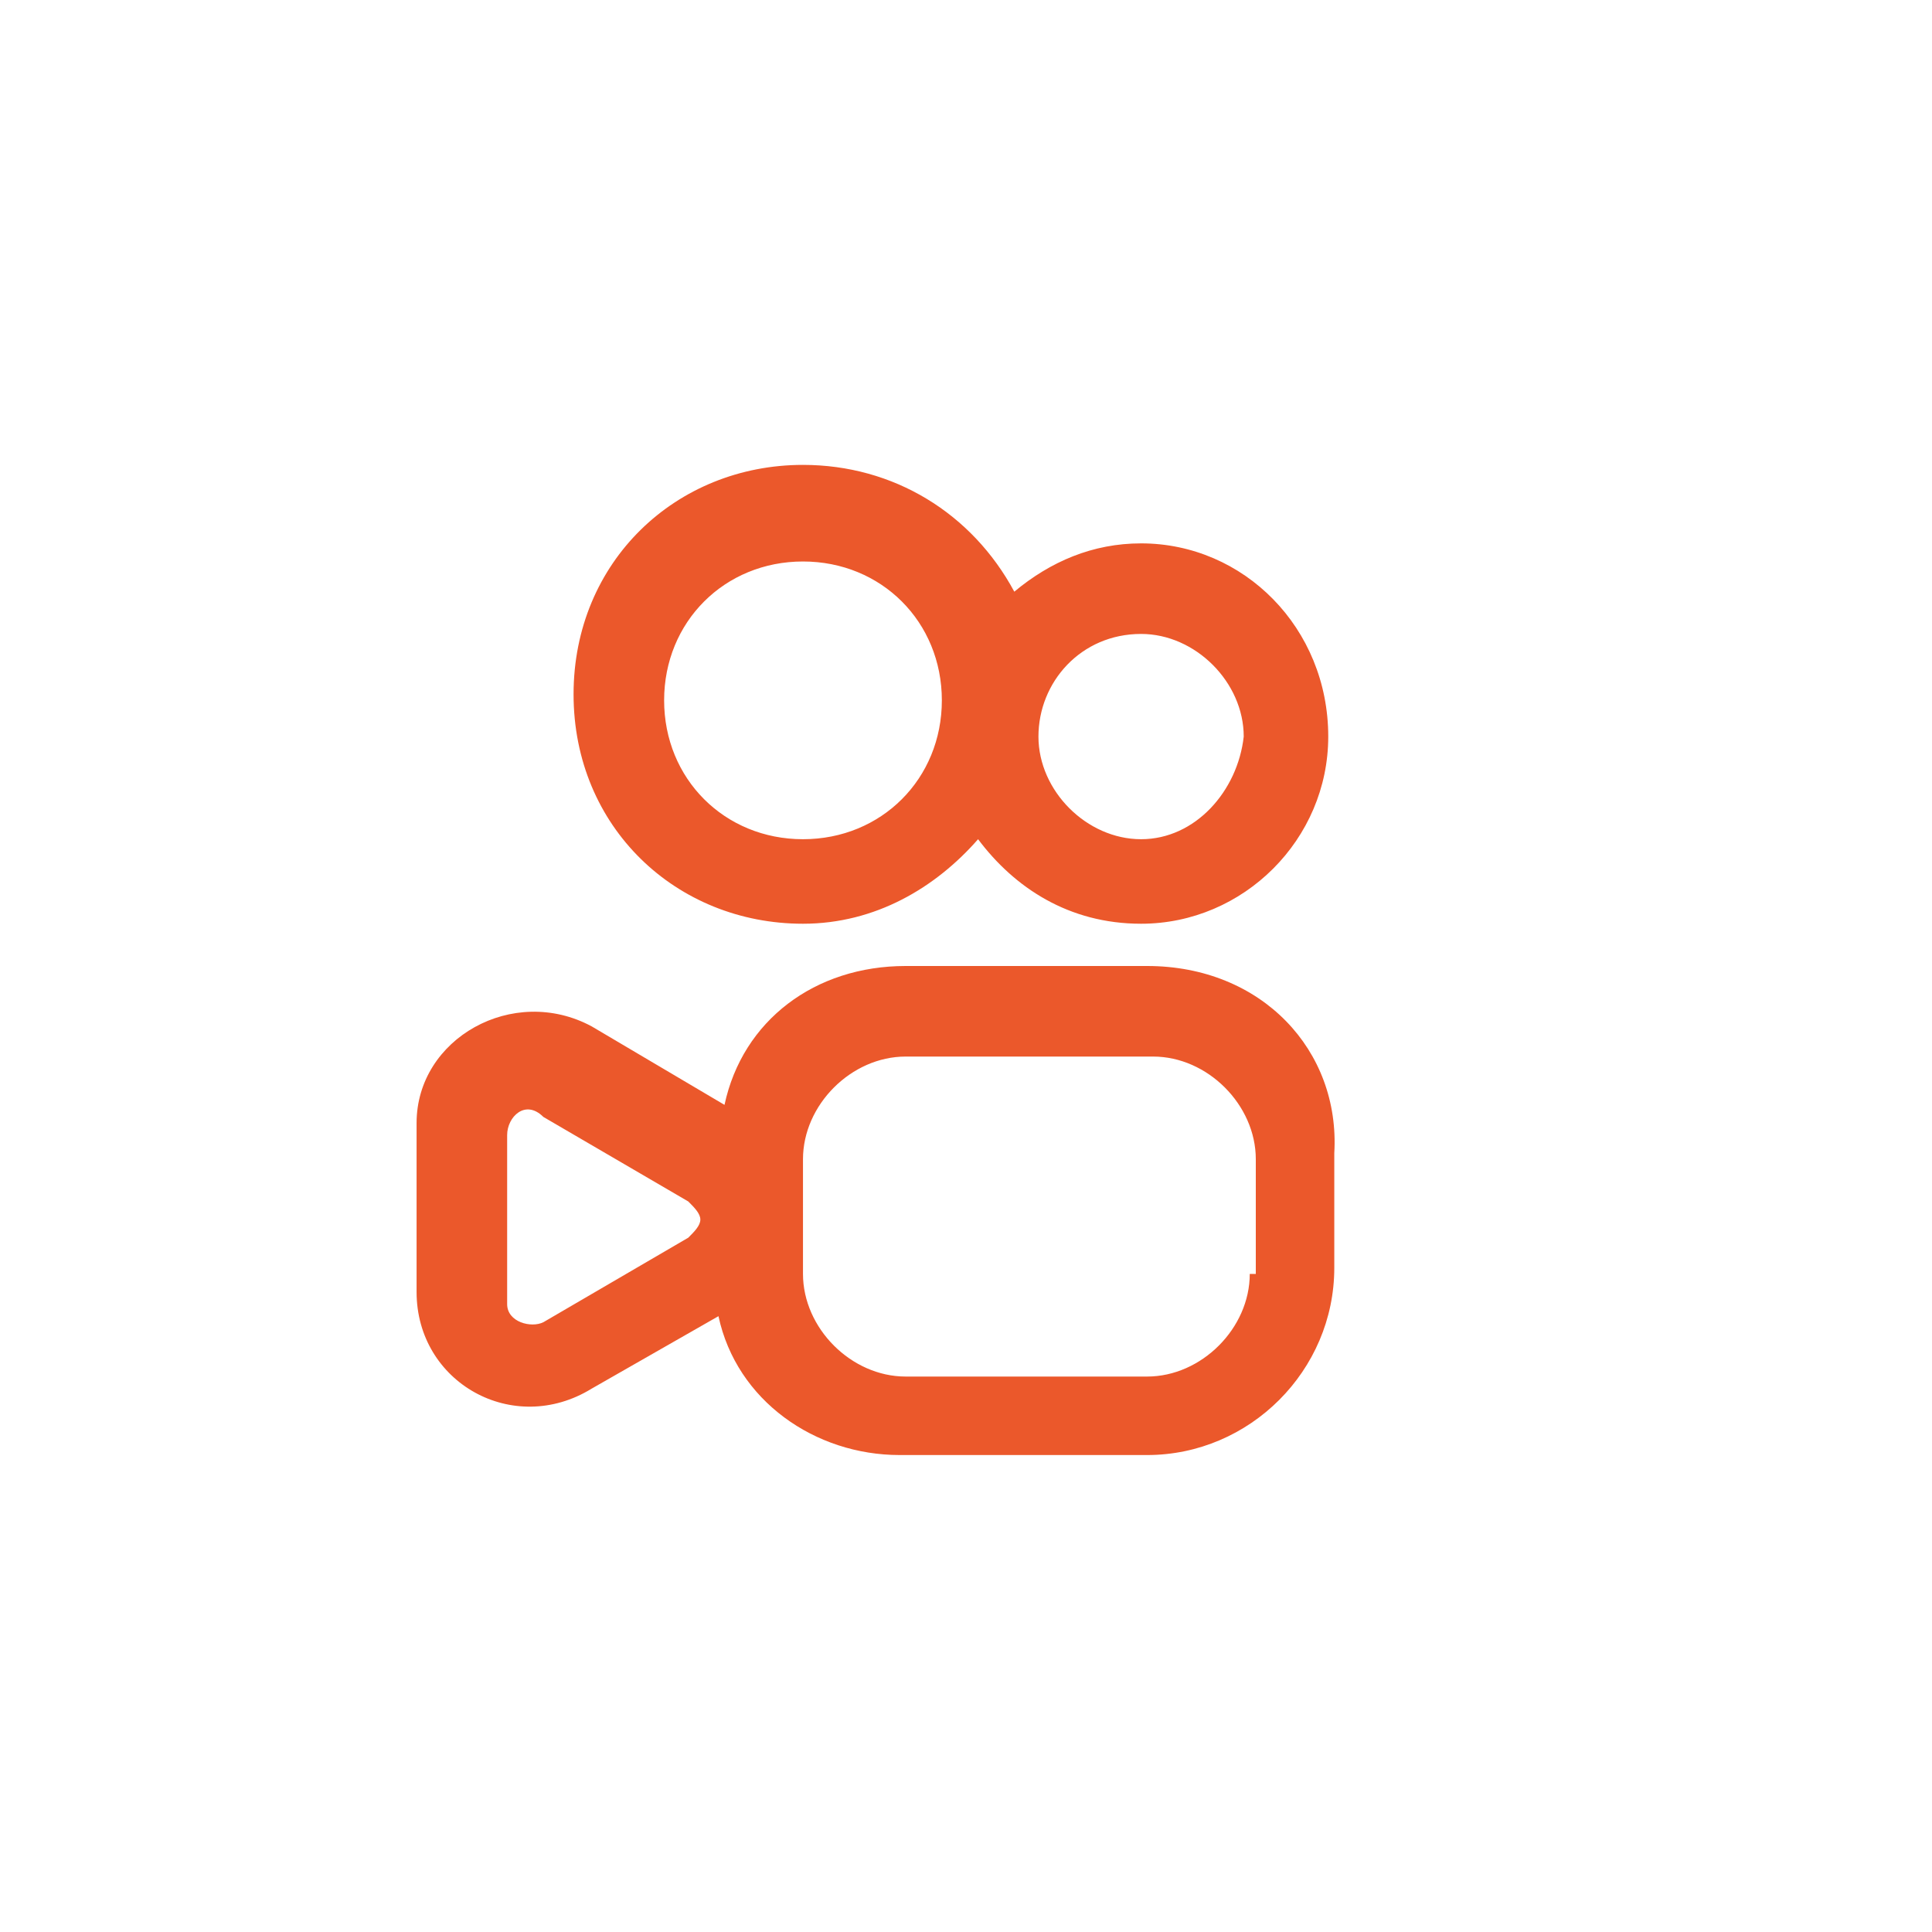 <?xml version="1.0" encoding="utf-8"?>
<!-- Generator: Adobe Illustrator 23.0.0, SVG Export Plug-In . SVG Version: 6.00 Build 0)  -->
<svg version="1.1" id="图层_1" xmlns="http://www.w3.org/2000/svg" xmlns:xlink="http://www.w3.org/1999/xlink" x="0px" y="0px"
	 viewBox="0 0 32 32" style="enable-background:new 0 0 32 32;" xml:space="preserve">
<style type="text/css">
	.st0{fill:#EB582B;}
</style>
<path class="st0" d="M18.9,9c-0.8,0-1.5,0.3-2.1,0.8c-0.7-1.3-2-2.1-3.5-2.1c-2.1,0-3.8,1.6-3.8,3.8s1.7,3.8,3.8,3.8
	c1.2,0,2.2-0.6,2.9-1.4c0.6,0.8,1.5,1.4,2.7,1.4c1.7,0,3.1-1.4,3.1-3.1C22,10.4,20.6,9,18.9,9z M13.3,13.9c-1.3,0-2.3-1-2.3-2.3
	s1-2.3,2.3-2.3s2.3,1,2.3,2.3S14.6,13.9,13.3,13.9z M18.9,13.9c-0.9,0-1.7-0.8-1.7-1.7s0.7-1.7,1.7-1.7c0.9,0,1.7,0.8,1.7,1.7
	C20.5,13.1,19.8,13.9,18.9,13.9z M19,16h-4c-1.5,0-2.7,0.9-3,2.3L9.8,17c-1.3-0.7-2.9,0.2-2.9,1.6v2.8c0,1.5,1.6,2.4,2.9,1.6
	l2.1-1.2c0.3,1.4,1.6,2.3,3,2.3H19c1.7,0,3.1-1.4,3.1-3.1v-1.9C22.2,17.4,20.9,16,19,16L19,16z M11.4,20.5L9,21.9
	c-0.2,0.1-0.6,0-0.6-0.3v-2.8c0-0.3,0.3-0.6,0.6-0.3l2.4,1.4c0.1,0.1,0.2,0.2,0.2,0.3S11.5,20.4,11.4,20.5z M20.7,21.1
	c0,0.9-0.8,1.7-1.7,1.7h-4c-0.9,0-1.7-0.8-1.7-1.7v-1.9c0-0.9,0.8-1.7,1.7-1.7h4.1c0.9,0,1.7,0.8,1.7,1.7v1.9H20.7z"/>
</svg>
